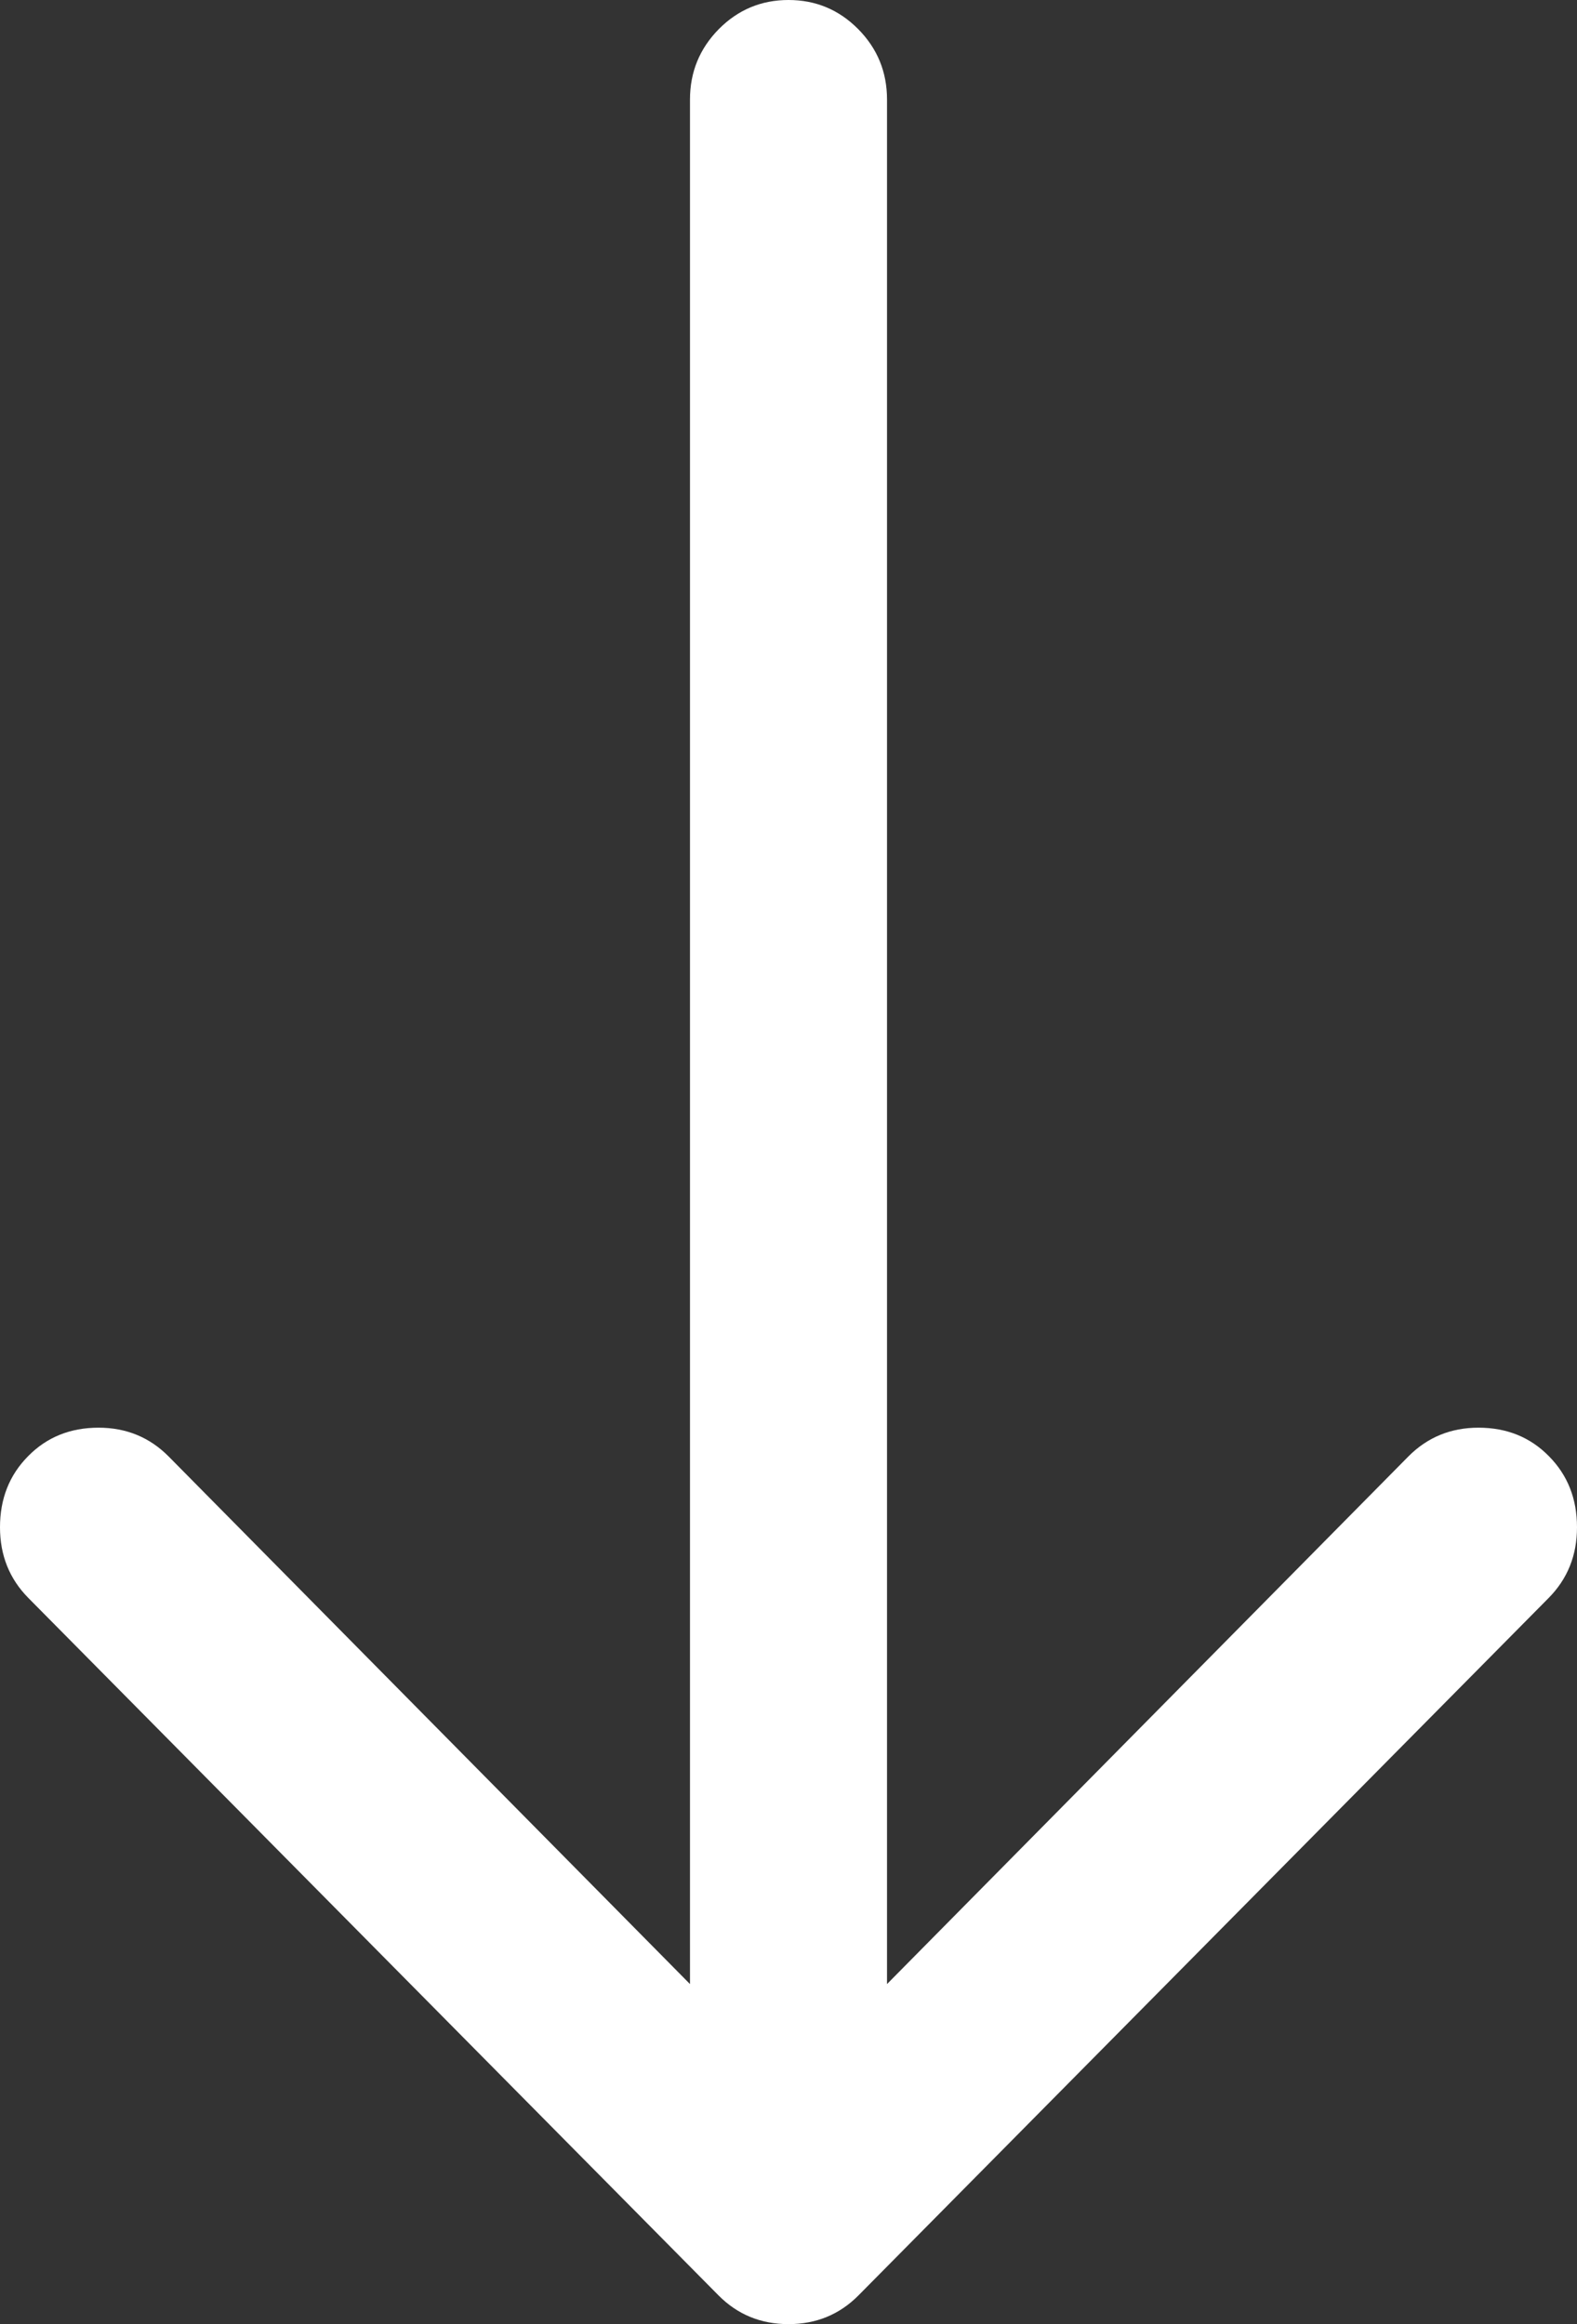 <svg xmlns="http://www.w3.org/2000/svg" width="19" height="28" viewBox="0 0 19 28" fill="none"><rect x="0" y="0" width="19" height="28" fill="#333333" stroke="none"/><path d="M9.5 0C9.828 0 10.108 0.117 10.34 0.351C10.572 0.586 10.687 0.868 10.687 1.2V23.903L16.968 17.547C17.197 17.316 17.479 17.2 17.813 17.2C18.153 17.2 18.436 17.314 18.661 17.543C18.887 17.771 19 18.056 19 18.4C19 18.738 18.886 19.022 18.657 19.253L10.344 27.653C10.115 27.884 9.834 28 9.5 28C9.166 28 8.885 27.884 8.656 27.653L0.343 19.253C0.114 19.022 0 18.738 0 18.4C0 18.056 0.113 17.771 0.339 17.543C0.564 17.314 0.847 17.2 1.187 17.2C1.521 17.2 1.803 17.316 2.032 17.547L8.313 23.903V1.2C8.313 0.868 8.429 0.586 8.66 0.351C8.892 0.117 9.172 0 9.5 0Z" fill="white"></path></svg>